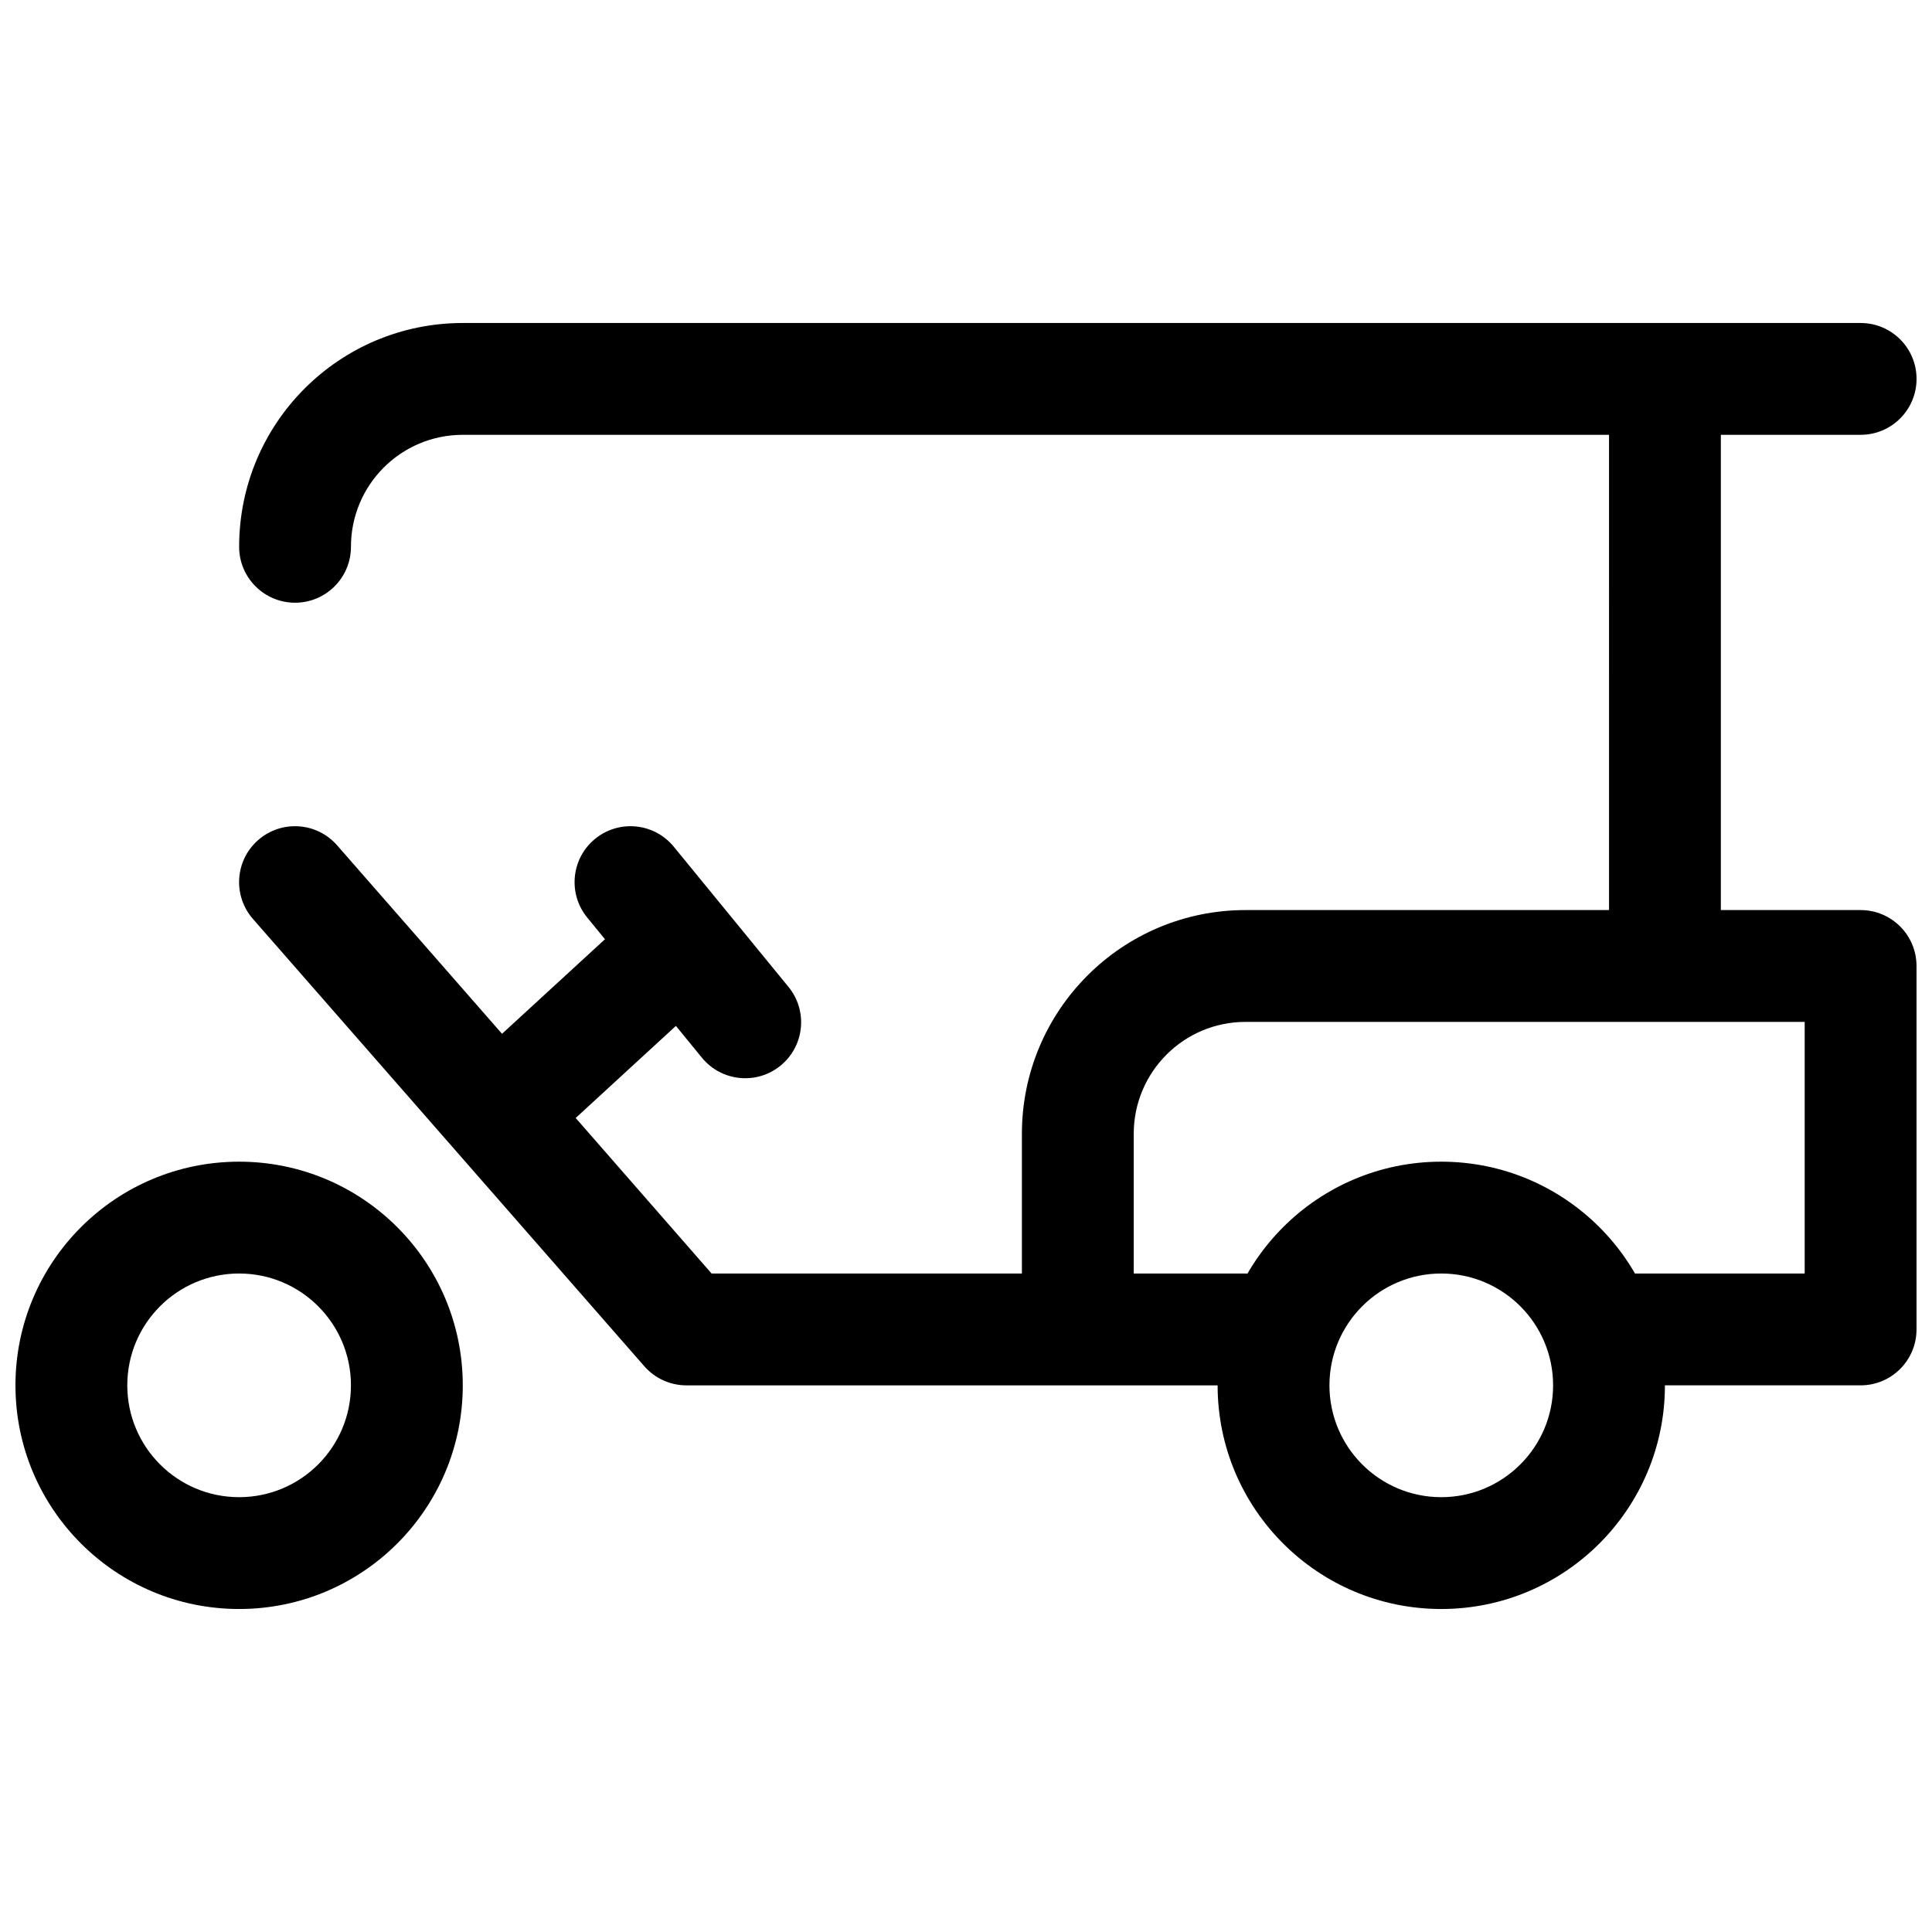<?xml version="1.0" encoding="UTF-8"?>
<!-- Uploaded to: SVG Repo, www.svgrepo.com, Generator: SVG Repo Mixer Tools -->
<svg width="800px" height="800px" version="1.1" viewBox="144 144 512 512" xmlns="http://www.w3.org/2000/svg">
 <defs>
  <clipPath id="c">
   <path d="m148.09 451h437.91v120h-437.91z"/>
  </clipPath>
  <clipPath id="b">
   <path d="m414 385h237.9v127h-237.9z"/>
  </clipPath>
  <clipPath id="a">
   <path d="m207 229h444.9v171h-444.9z"/>
  </clipPath>
 </defs>
 <g clip-path="url(#c)">
  <path d="m266.64 511.13c0-32.734-26.535-59.273-59.27-59.273-32.738 0-59.273 26.539-59.273 59.273 0 32.734 26.535 59.273 59.273 59.273 32.734 0 59.27-26.539 59.27-59.273zm-88.906 0c0-16.367 13.266-29.637 29.637-29.637 16.367 0 29.633 13.27 29.633 29.637 0 16.367-13.266 29.637-29.633 29.637-16.371 0-29.637-13.27-29.637-29.637zm407.49 0c0-32.734-26.535-59.273-59.273-59.273-32.734 0-59.27 26.539-59.27 59.273 0 32.734 26.535 59.273 59.27 59.273 32.738 0 59.273-26.539 59.273-59.273zm-88.906 0c0-16.367 13.266-29.637 29.633-29.637 16.367 0 29.637 13.27 29.637 29.637 0 16.367-13.27 29.637-29.637 29.637-16.367 0-29.633-13.27-29.633-29.637z" fill-rule="evenodd"/>
 </g>
 <path d="m332.58 481.5h141.51c8.184 0 14.816 6.637 14.816 14.82s-6.633 14.816-14.816 14.816h-148.18c-4.273 0-8.34-1.844-11.152-5.059l-103.73-118.55c-5.387-6.156-4.766-15.52 1.395-20.906 6.16-5.391 15.52-4.766 20.91 1.395l43.707 49.953 27.281-25.066-4.703-5.746c-5.18-6.336-4.246-15.672 2.086-20.852 6.336-5.184 15.672-4.25 20.852 2.082l30.398 37.152c5.18 6.336 4.25 15.672-2.086 20.852-6.332 5.184-15.668 4.25-20.852-2.082l-6.898-8.434-26.555 24.402z" fill-rule="evenodd"/>
 <g clip-path="url(#b)">
  <path d="m444.45 444.49c0-16.398 13.258-29.676 29.621-29.676h148.19v66.68h-44.453c-8.184 0-14.816 6.637-14.816 14.82s6.633 14.816 14.816 14.816h59.273c8.184 0 14.816-6.633 14.816-14.816v-96.316c0-8.184-6.633-14.82-14.816-14.82h-163.01c-32.742 0-59.258 26.555-59.258 59.312v37.004c0 8.184 6.633 14.82 14.816 14.82 8.184 0 14.82-6.637 14.82-14.82z" fill-rule="evenodd"/>
 </g>
 <g clip-path="url(#a)">
  <path d="m570.41 259.23h-303.75c-16.402 0-29.652 13.27-29.652 29.676 0 8.184-6.633 14.82-14.816 14.82s-14.816-6.637-14.816-14.82c0-32.766 26.508-59.309 59.285-59.309h370.43c8.184 0 14.816 6.633 14.816 14.816s-6.633 14.816-14.816 14.816h-37.047v125.95c0 8.184-6.633 14.82-14.816 14.82s-14.816-6.637-14.816-14.82z" fill-rule="evenodd"/>
 </g>
</svg>
